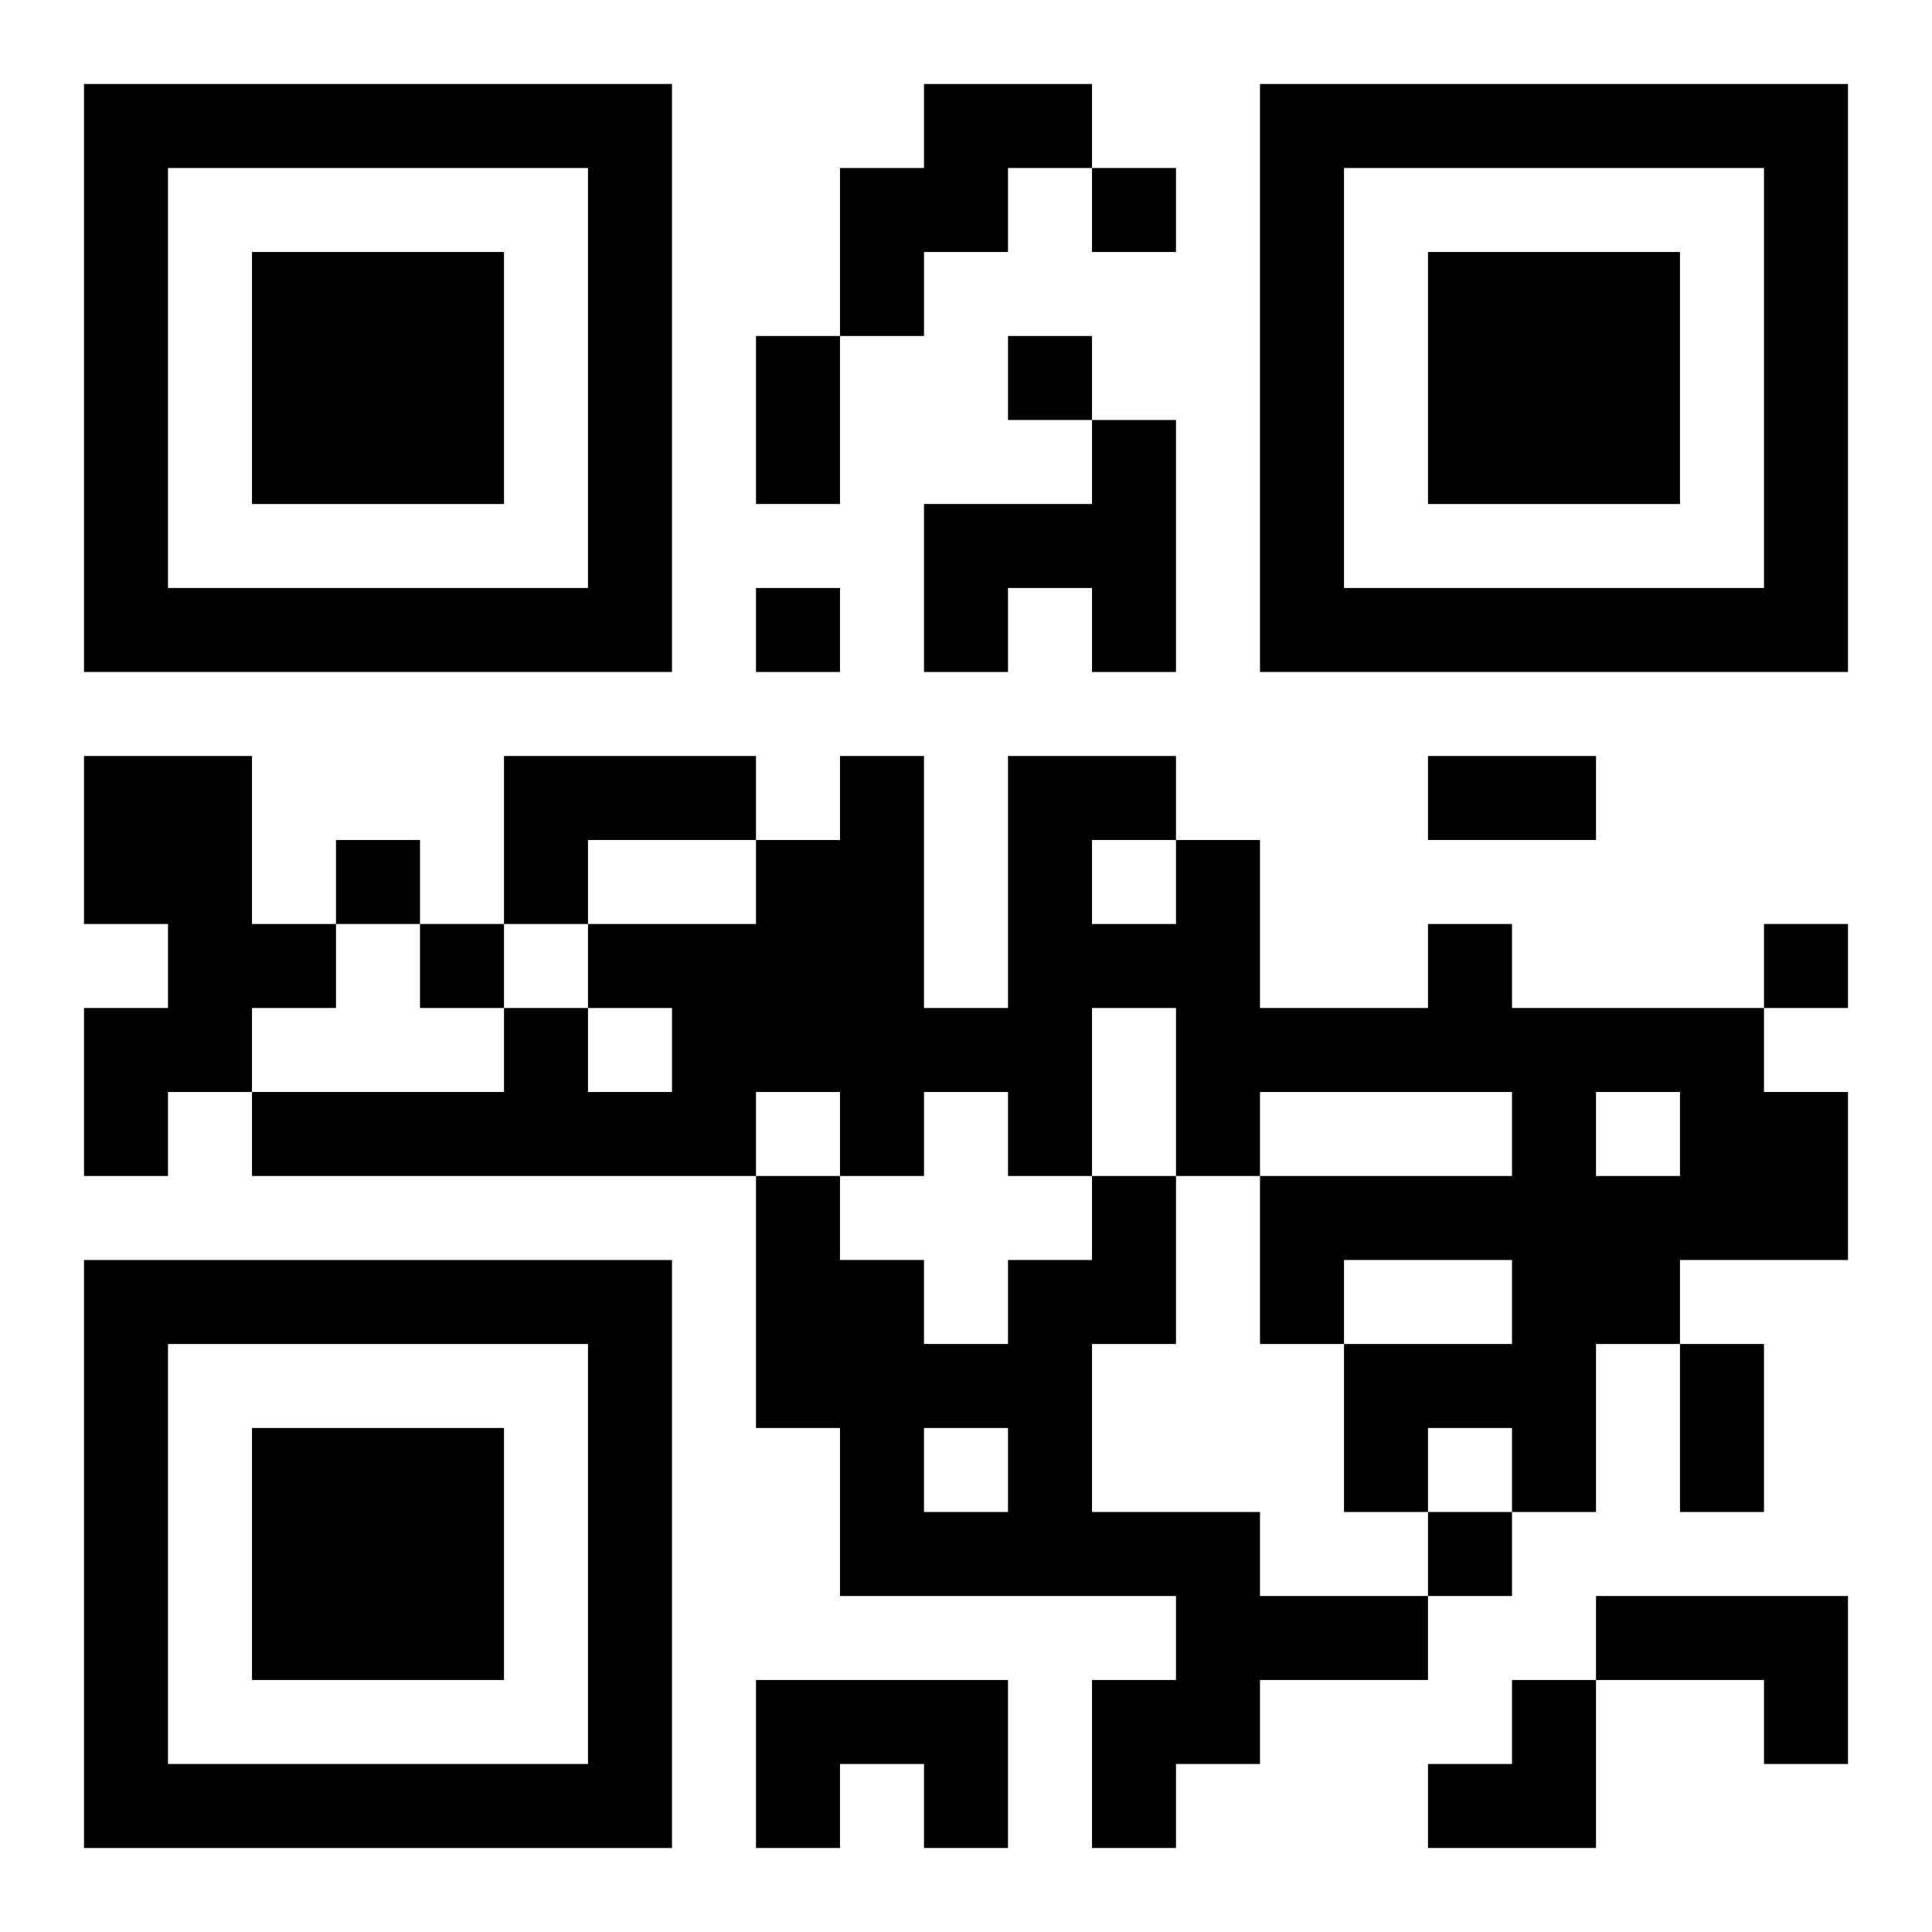 <?xml version="1.0" encoding="UTF-8"?>
<svg width="250" height="250" baseProfile="full" version="1.1" viewBox="-1 -1 23 23" xmlns="http://www.w3.org/2000/svg" xmlns:xlink="http://www.w3.org/1999/xlink"><symbol id="a"><path d="m0 7v7h7v-7h-7zm1 1h5v5h-5v-5zm1 1v3h3v-3h-3z"/></symbol><use y="-7" xlink:href="#a"/><use y="7" xlink:href="#a"/><use x="14" y="-7" xlink:href="#a"/><path d="m10 0h2v1h-1v1h-1v1h-1v-2h1v-1m2 4h1v3h-1v-1h-1v1h-1v-2h2v-1m-12 4h2v2h1v1h-1v1h-1v1h-1v-2h1v-1h-1v-2m5 0h3v1h-2v1h-1v-2m11 2h1v1h3v1h1v2h-2v1h-1v2h-1v-1h-1v1h-1v-2h2v-1h-2v1h-1v-2h3v-1h-3v1h-1v-2h-1v2h-1v-1h-1v1h-1v-1h-1v1h-6v-1h3v-1h1v1h1v-1h-1v-1h2v-1h1v-1h1v3h1v-3h2v1h1v2h2v-1m-4-1v1h1v-1h-1m6 3v1h1v-1h-1m-6 1h1v2h-1v2h2v1h2v1h-2v1h-1v1h-1v-2h1v-1h-4v-2h-1v-3h1v1h1v1h1v-1h1v-1m-2 3v1h1v-1h-1m8 2h3v2h-1v-1h-2v-1m-10 1h3v2h-1v-1h-1v1h-1v-2m4-18v1h1v-1h-1m-1 2v1h1v-1h-1m-3 3v1h1v-1h-1m-5 3v1h1v-1h-1m1 1v1h1v-1h-1m16 0v1h1v-1h-1m-4 7v1h1v-1h-1m-8-14h1v2h-1v-2m8 5h2v1h-2v-1m3 7h1v2h-1v-2m-3 4m1 0h1v2h-2v-1h1z"/></svg>
